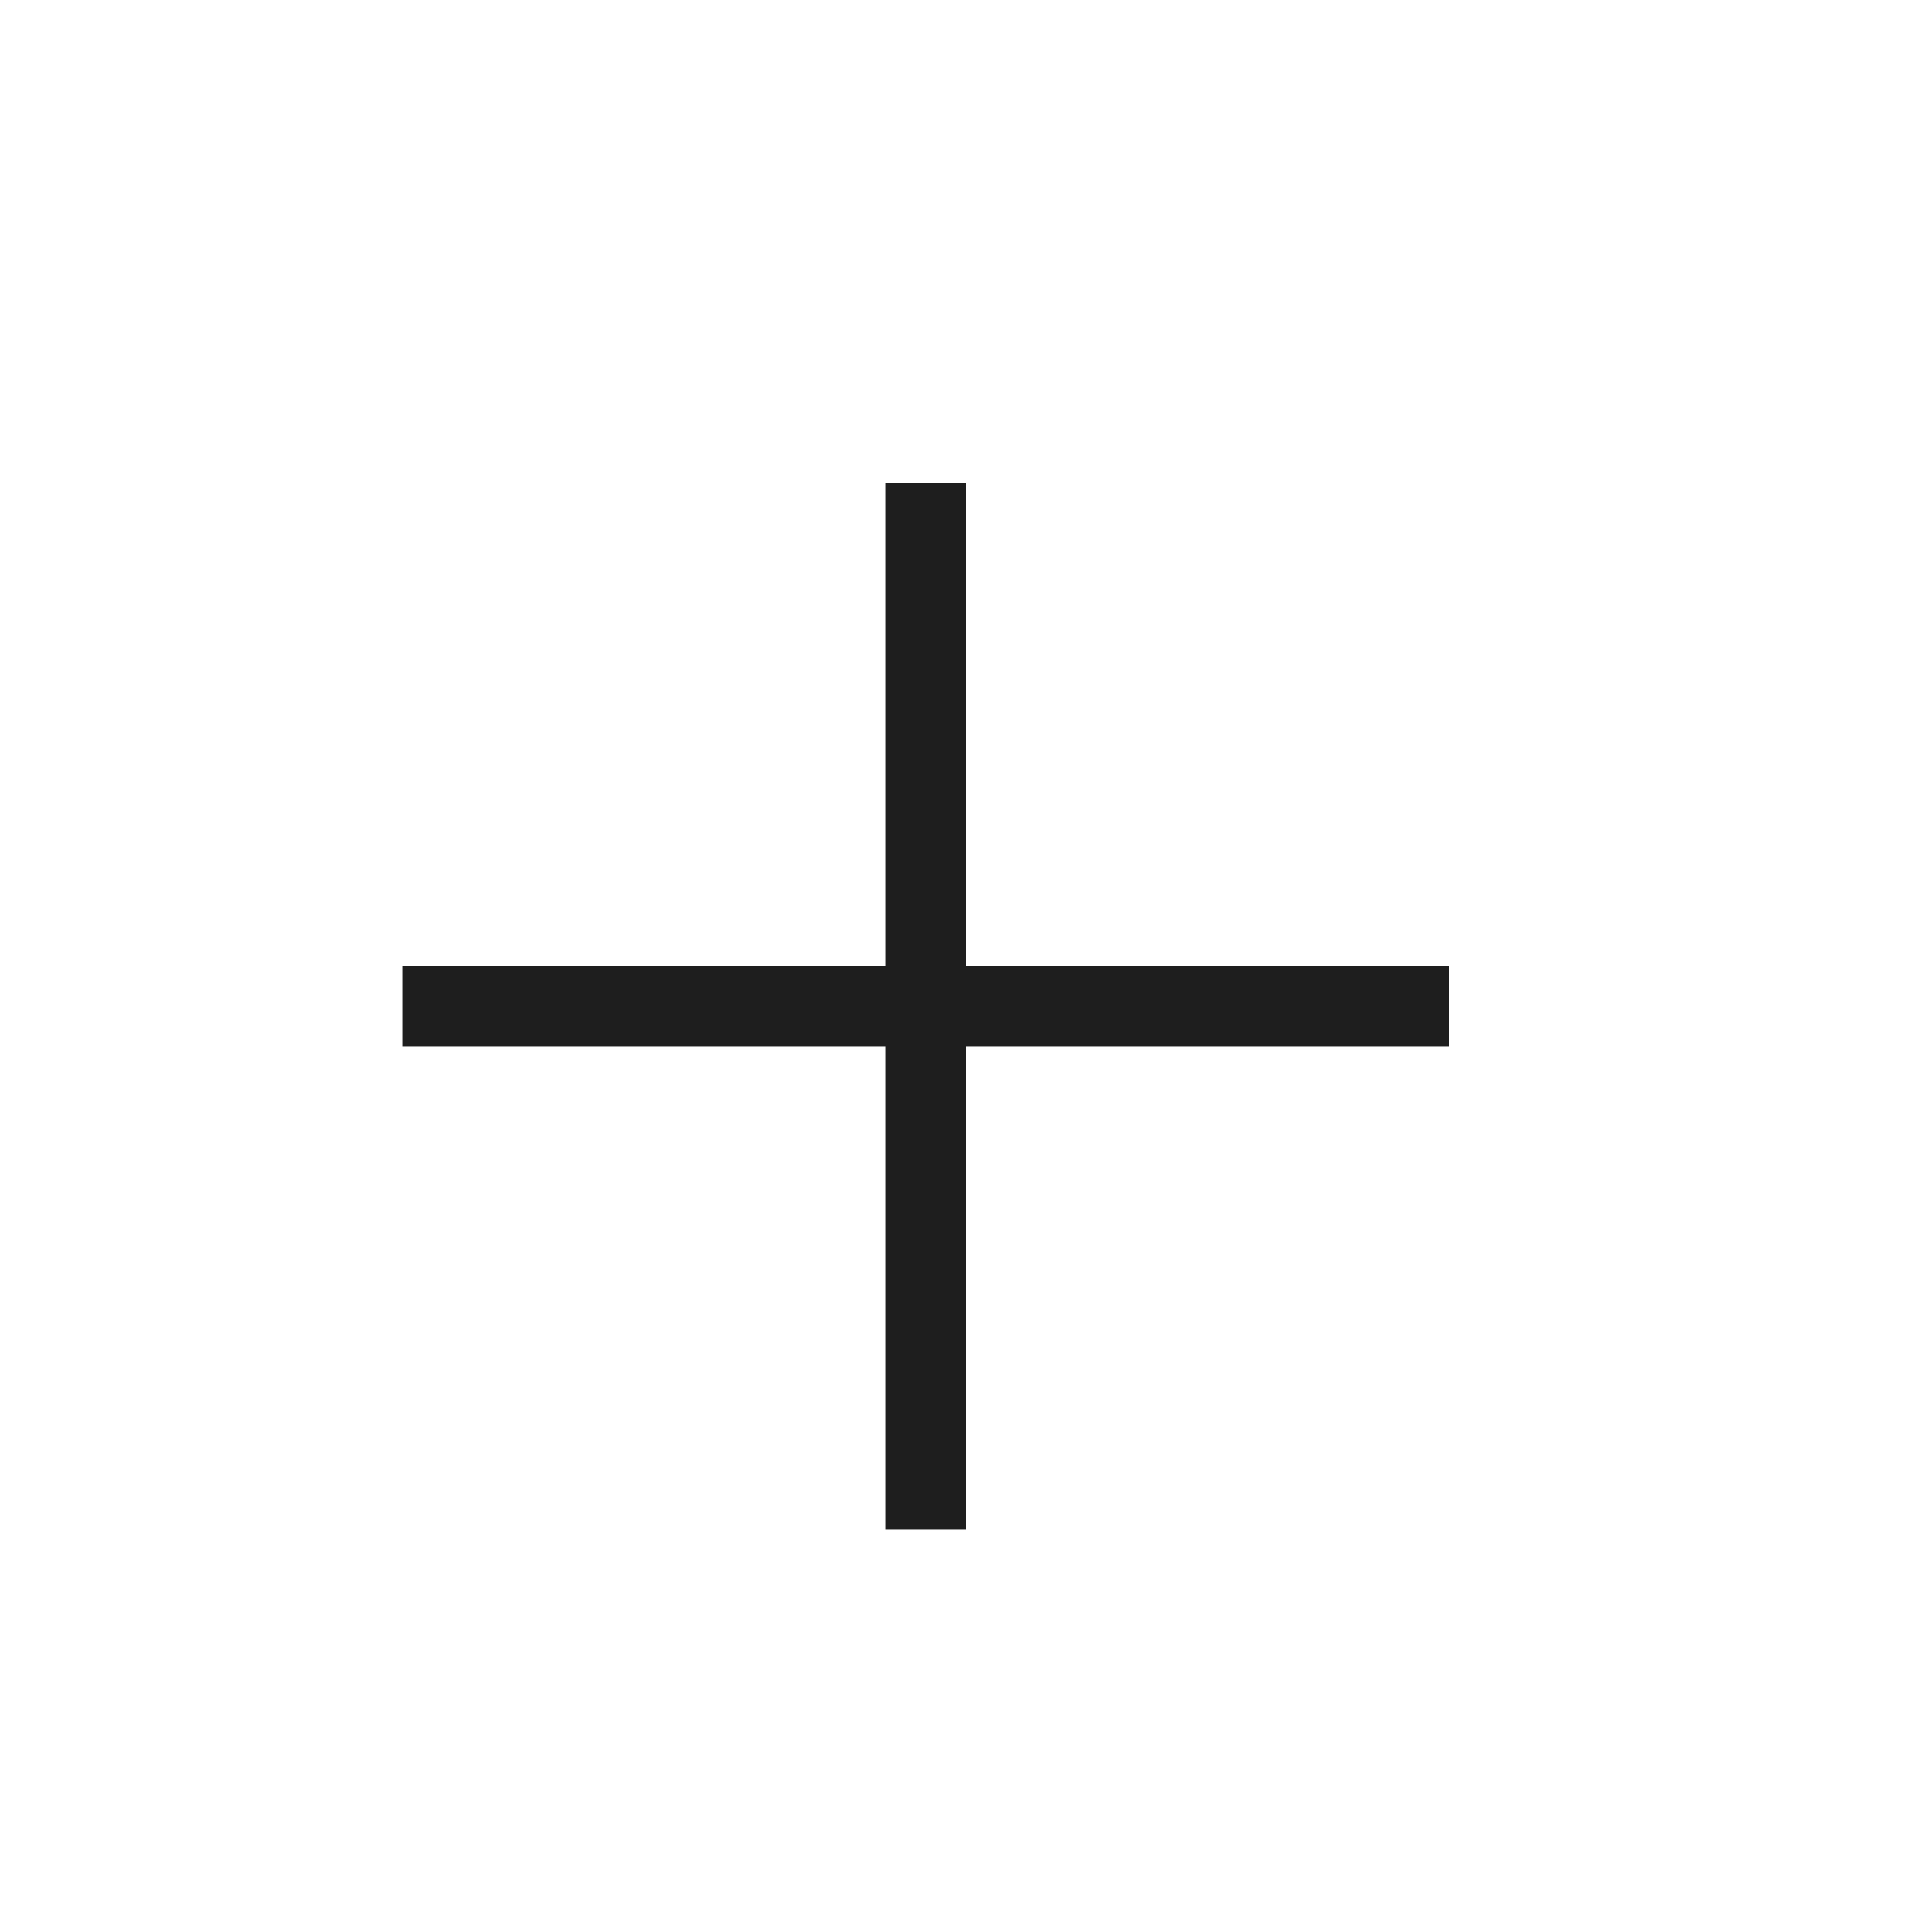 <?xml version="1.0" encoding="UTF-8"?> <svg xmlns="http://www.w3.org/2000/svg" width="24" height="24" viewBox="0 0 24 24" fill="none"><path d="M5 13V12H11V6H12V12H18V13H12V19H11V13H5Z" fill="#1E1E1E"></path></svg> 